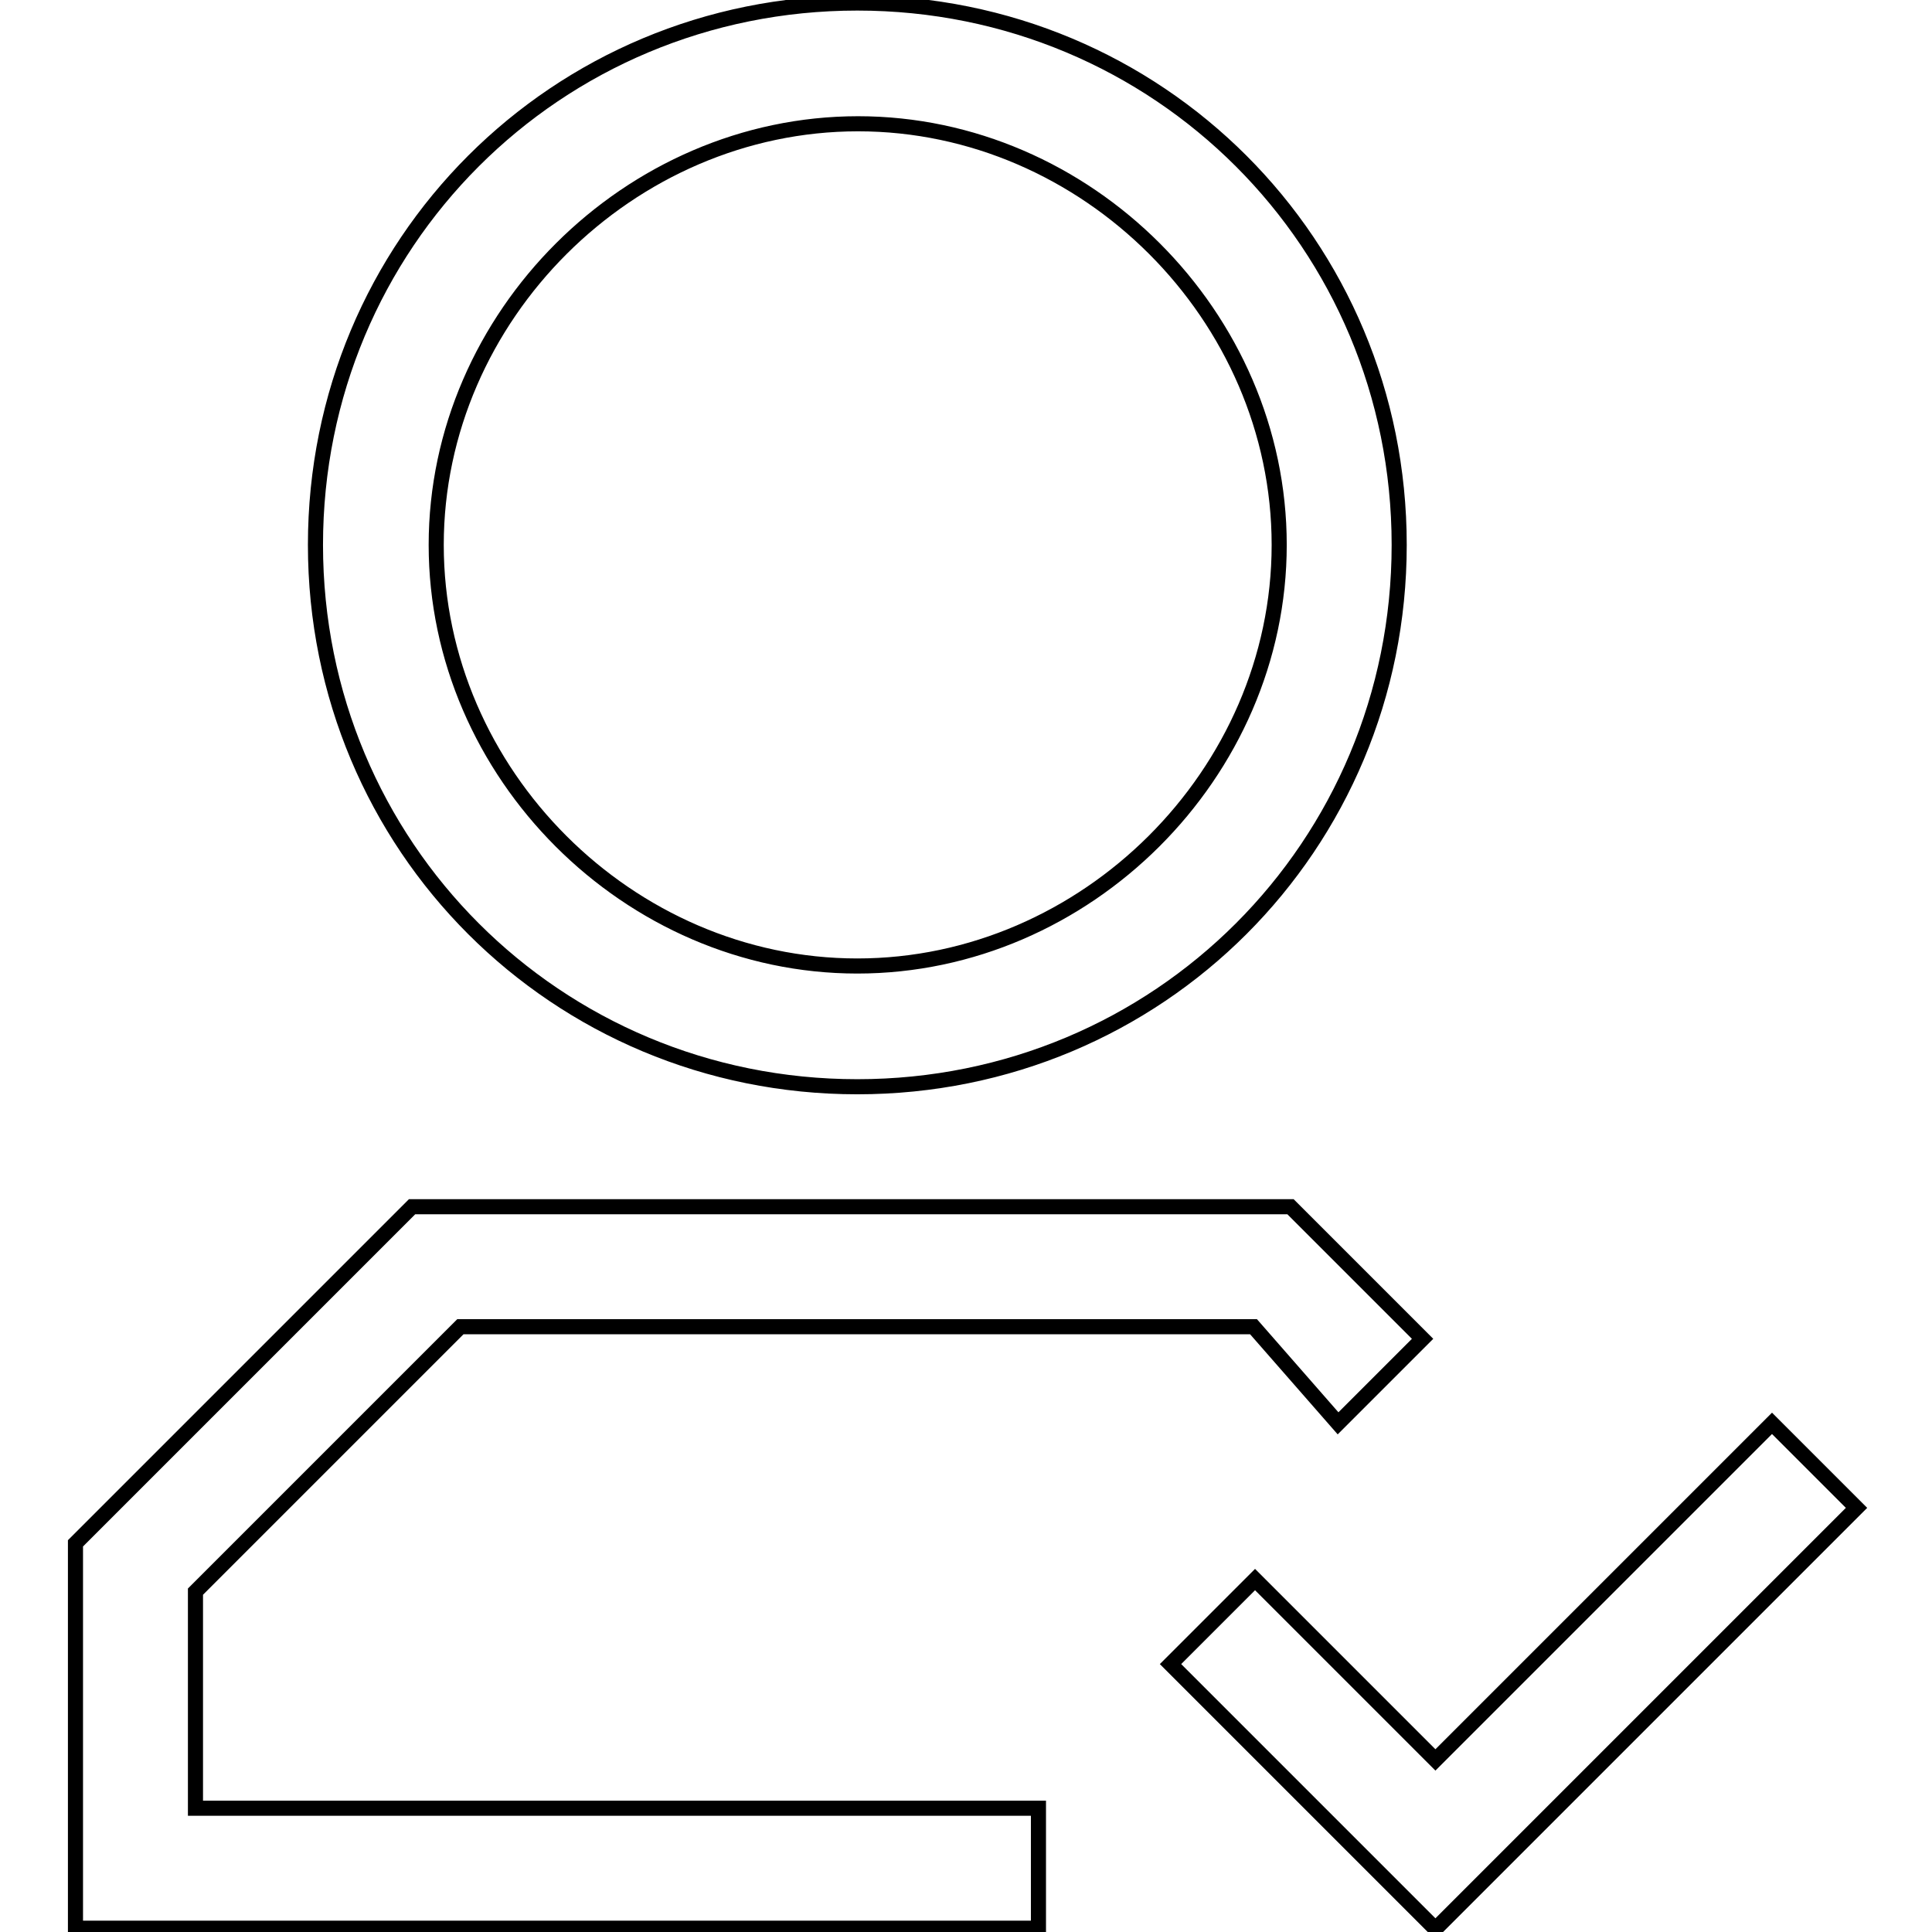 <?xml version="1.0" encoding="utf-8"?>
<!-- Svg Vector Icons : http://www.onlinewebfonts.com/icon -->
<!DOCTYPE svg PUBLIC "-//W3C//DTD SVG 1.1//EN" "http://www.w3.org/Graphics/SVG/1.1/DTD/svg11.dtd">
<svg version="1.1" xmlns="http://www.w3.org/2000/svg" xmlns:xlink="http://www.w3.org/1999/xlink" x="0px" y="0px" viewBox="0 0 256 256" enable-background="new 0 0 256 256" xml:space="preserve">
<g> <path stroke-width="2" fill-opacity="0" stroke="#000000"  d="M190.2,233.2l44.6-44.6l11.2,11.2l-55.8,55.8l-1.6-1.6l-33.5-33.5l11.2-11.2L190.2,233.2z M137.6,239.6 v15.9H10v-51l44.6-44.6h116.4l17.5,17.5l-11.2,11.2l-11.2-12.8H61l-35.1,35.1v28.7H137.6L137.6,239.6z M185.4,72.2 c0,39.9-31.9,71.8-71.8,71.8c-39.9,0-71.8-31.9-71.8-71.8c0-39.9,31.9-71.8,71.8-71.8C153.5,0.4,185.4,32.3,185.4,72.2L185.4,72.2z  M169.5,72.2c0-30.3-25.5-55.8-55.8-55.8S57.8,41.9,57.8,72.2c0,30.3,25.5,55.8,55.8,55.8S169.5,102.5,169.5,72.2L169.5,72.2z"/></g>
</svg>